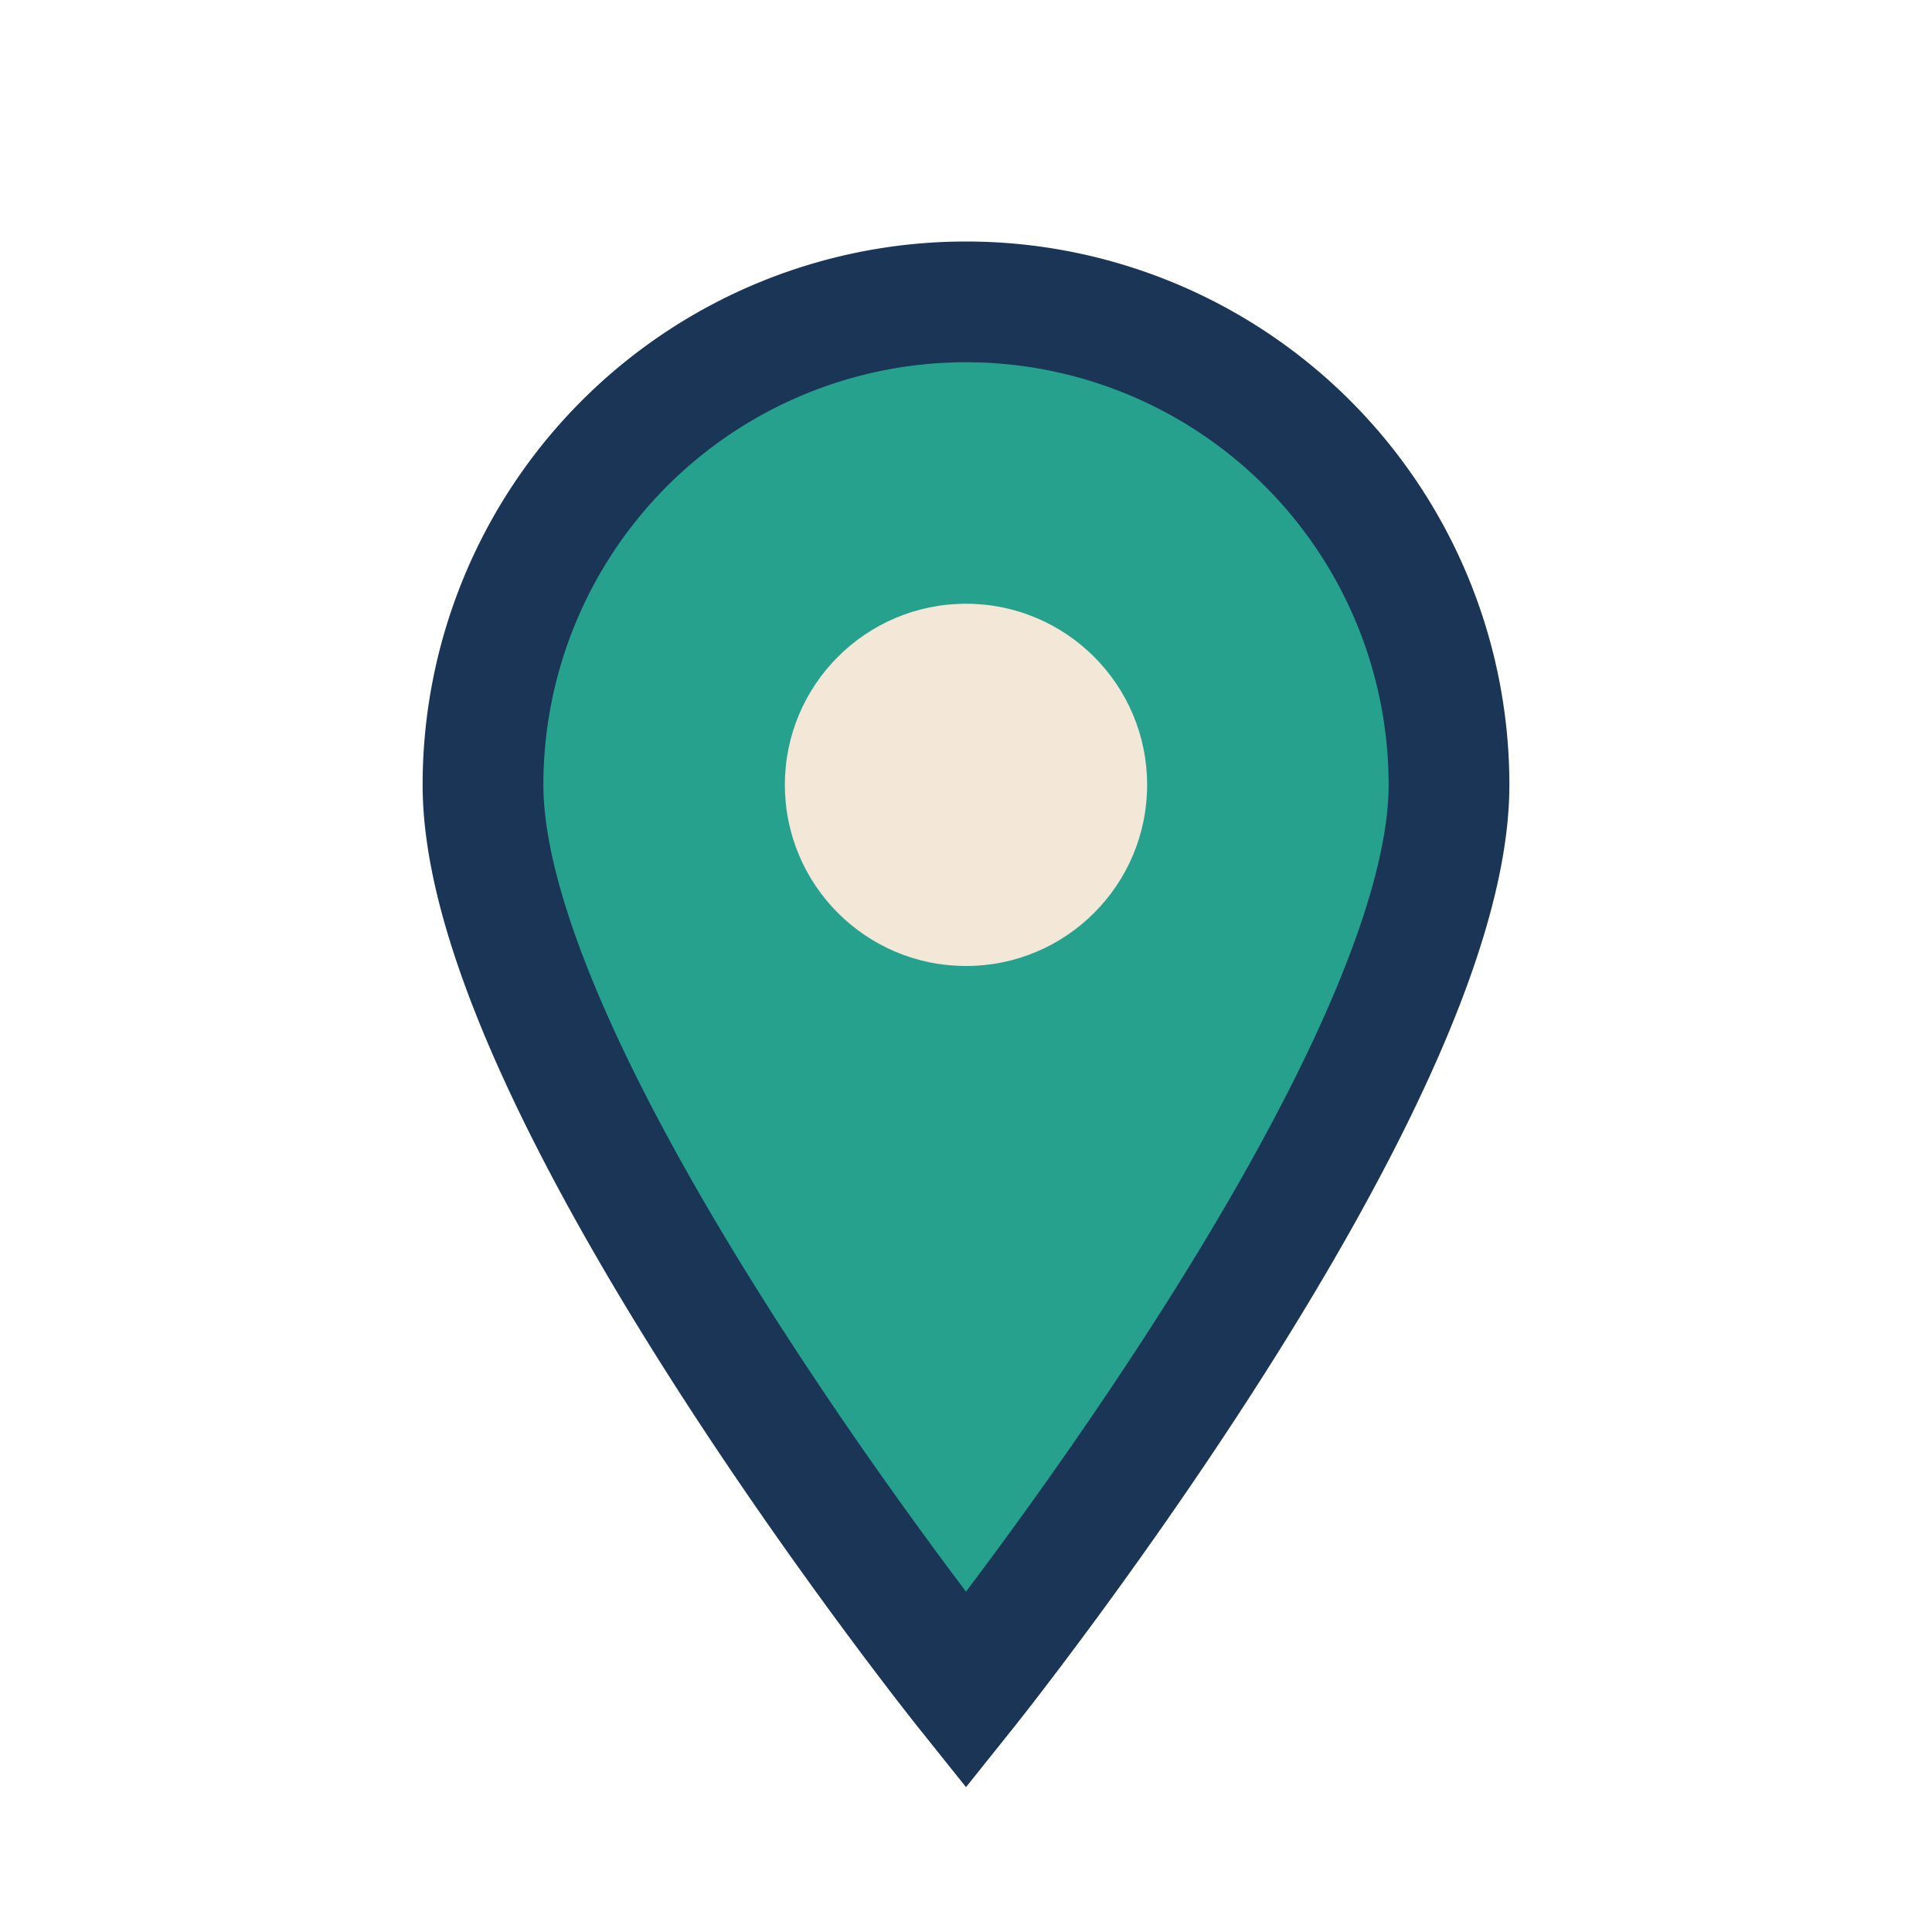 <?xml version="1.0" encoding="UTF-8"?>
<svg xmlns="http://www.w3.org/2000/svg" width="32" height="32" viewBox="0 0 32 32"><path d="M16 28s8-10 8-15A8 8 0 1 0 8 13c0 5 8 15 8 15z" fill="#25A18E" stroke="#1A3556" stroke-width="2"/><circle cx="16" cy="13" r="3" fill="#F3E8D7"/></svg>
